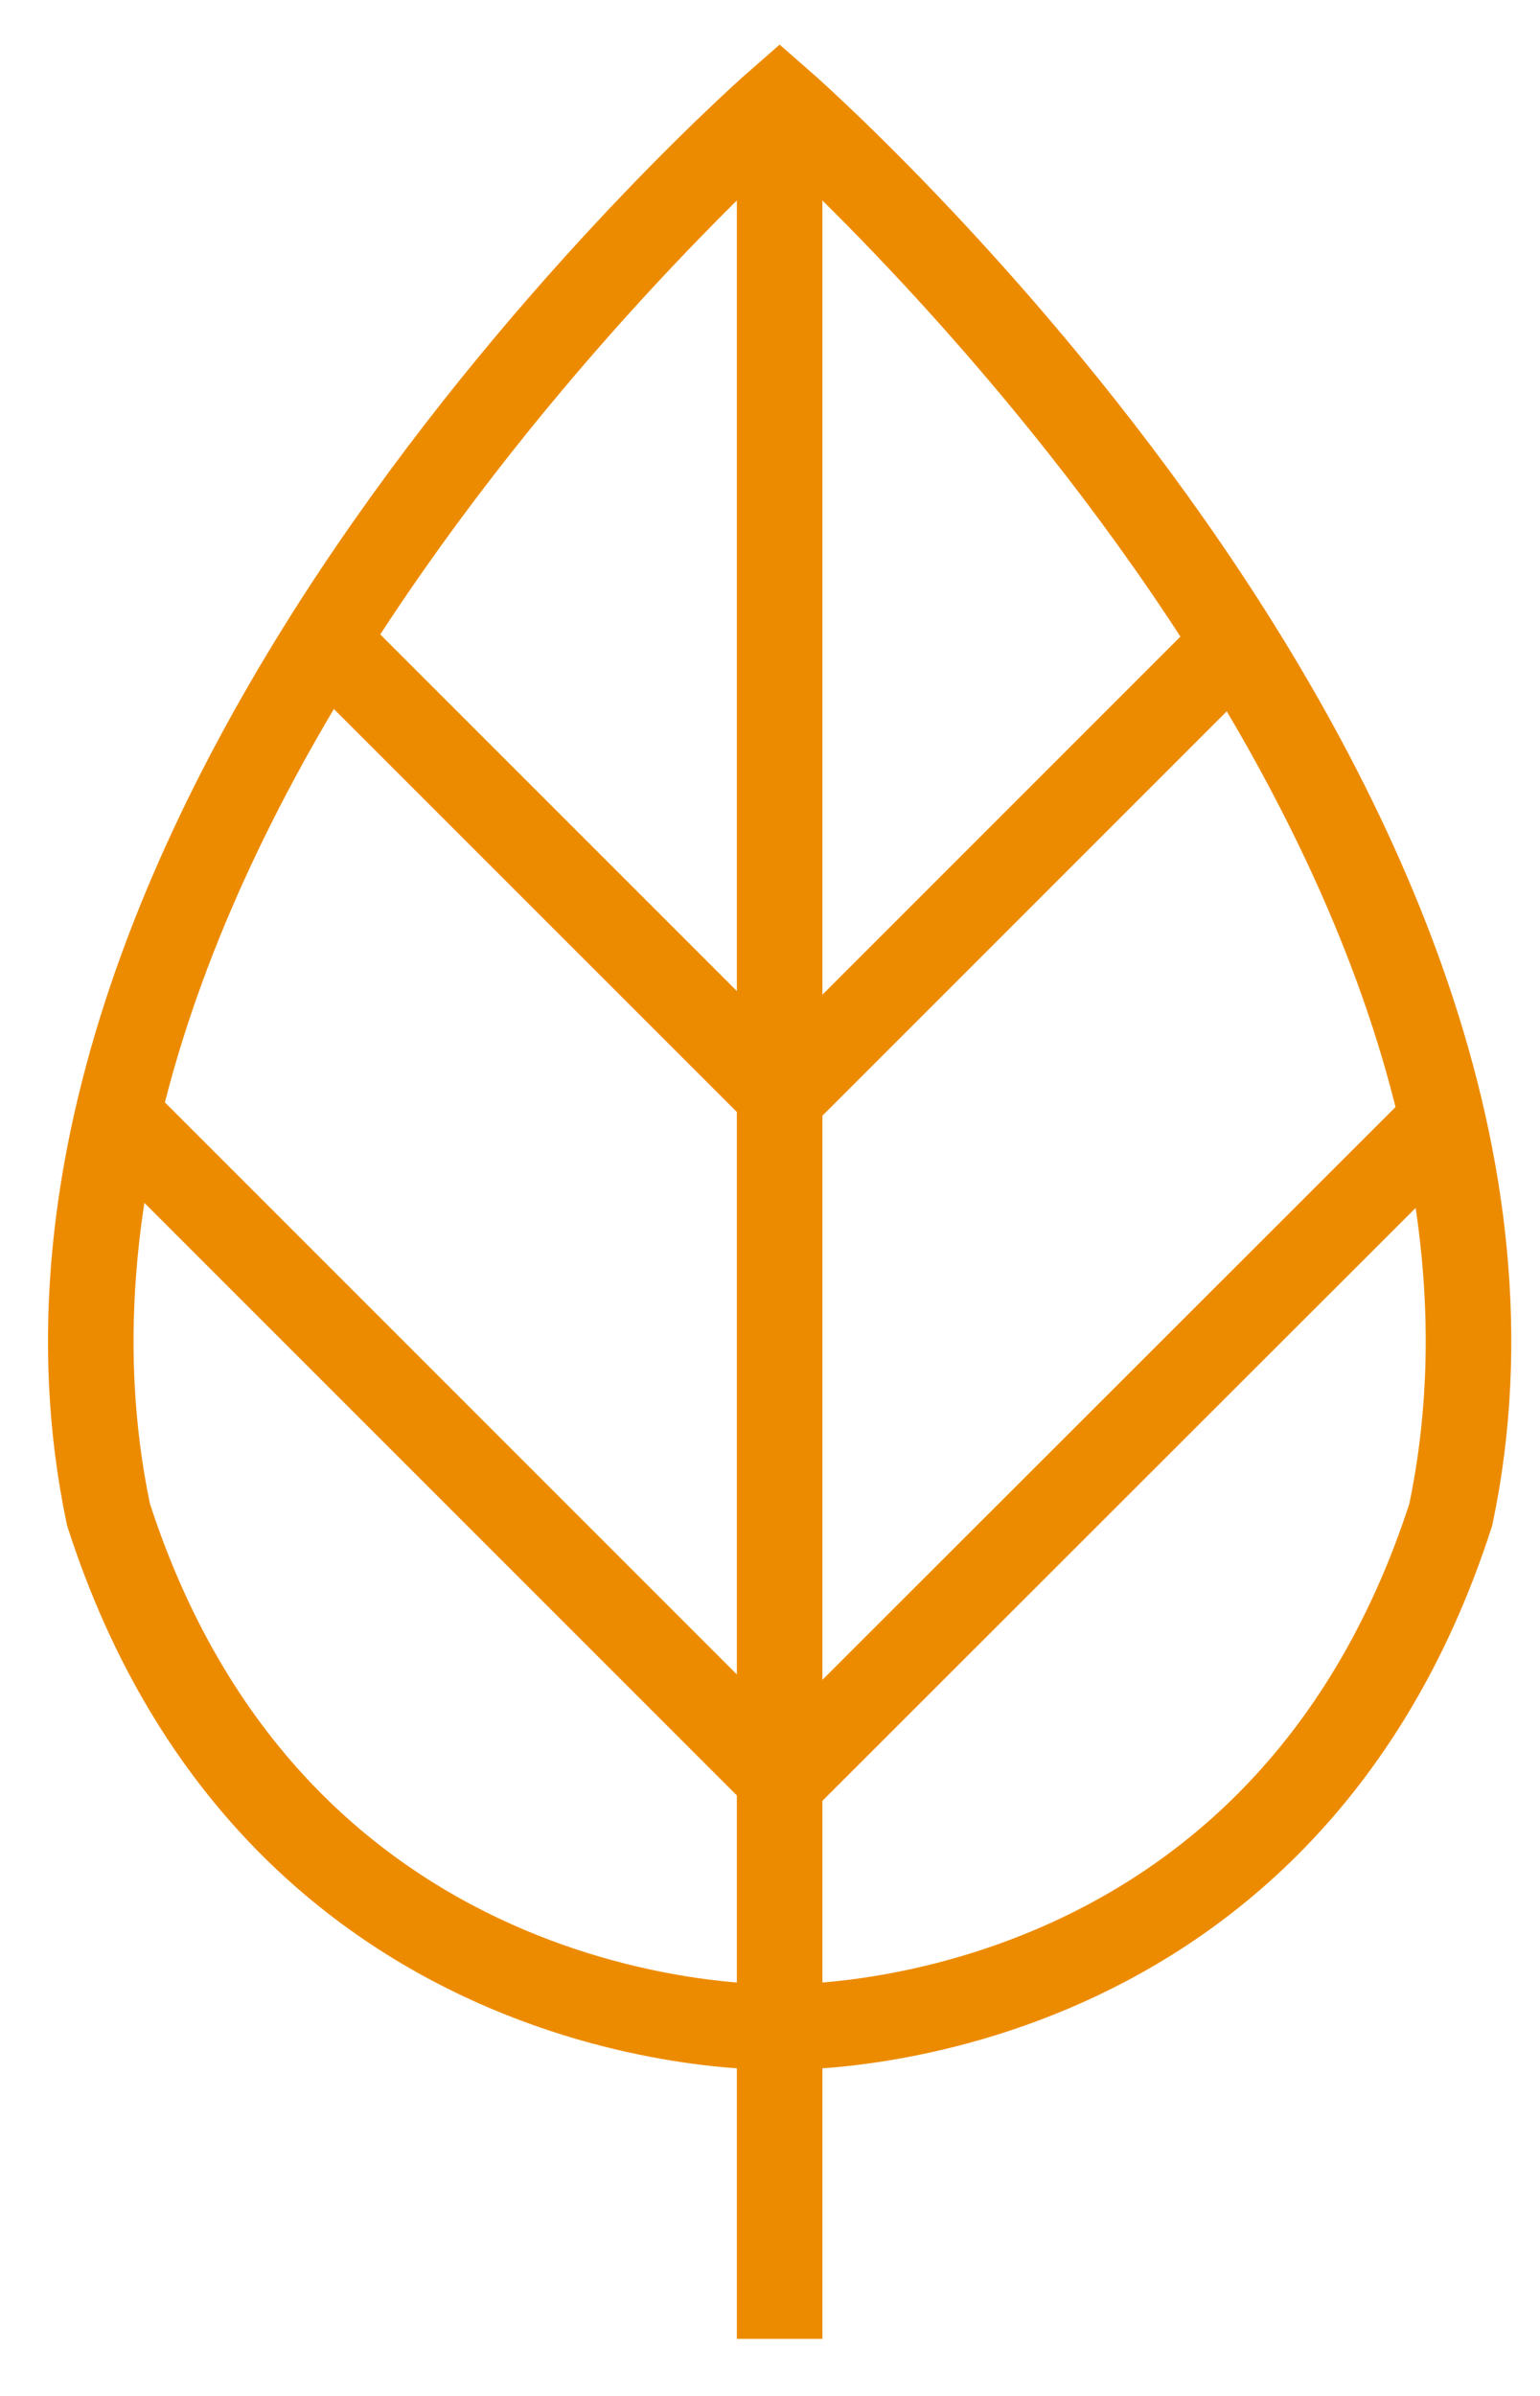 <svg width="27" height="42" viewBox="0 0 27 42" fill="none" xmlns="http://www.w3.org/2000/svg">
<path d="M13.669 1.777C13.669 1.777 -0.679 14.273 1.902 26.55C4.899 35.838 13.669 35.532 13.669 35.532C13.669 35.532 22.439 35.838 25.436 26.55C28.017 14.273 13.669 1.777 13.669 1.777Z" stroke="#ED8B00" stroke-width="1.5" stroke-miterlimit="10"/>
<path d="M13.669 1.777V41" stroke="#ED8B00" stroke-width="1.5" stroke-miterlimit="10"/>
<path d="M5.707 11.222L13.701 19.215L21.655 11.261" stroke="#ED8B00" stroke-width="1.5" stroke-miterlimit="10"/>
<path d="M2.059 19.553L13.716 31.21L25.326 19.608" stroke="#ED8B00" stroke-width="1.5" stroke-miterlimit="10"/>
</svg>
